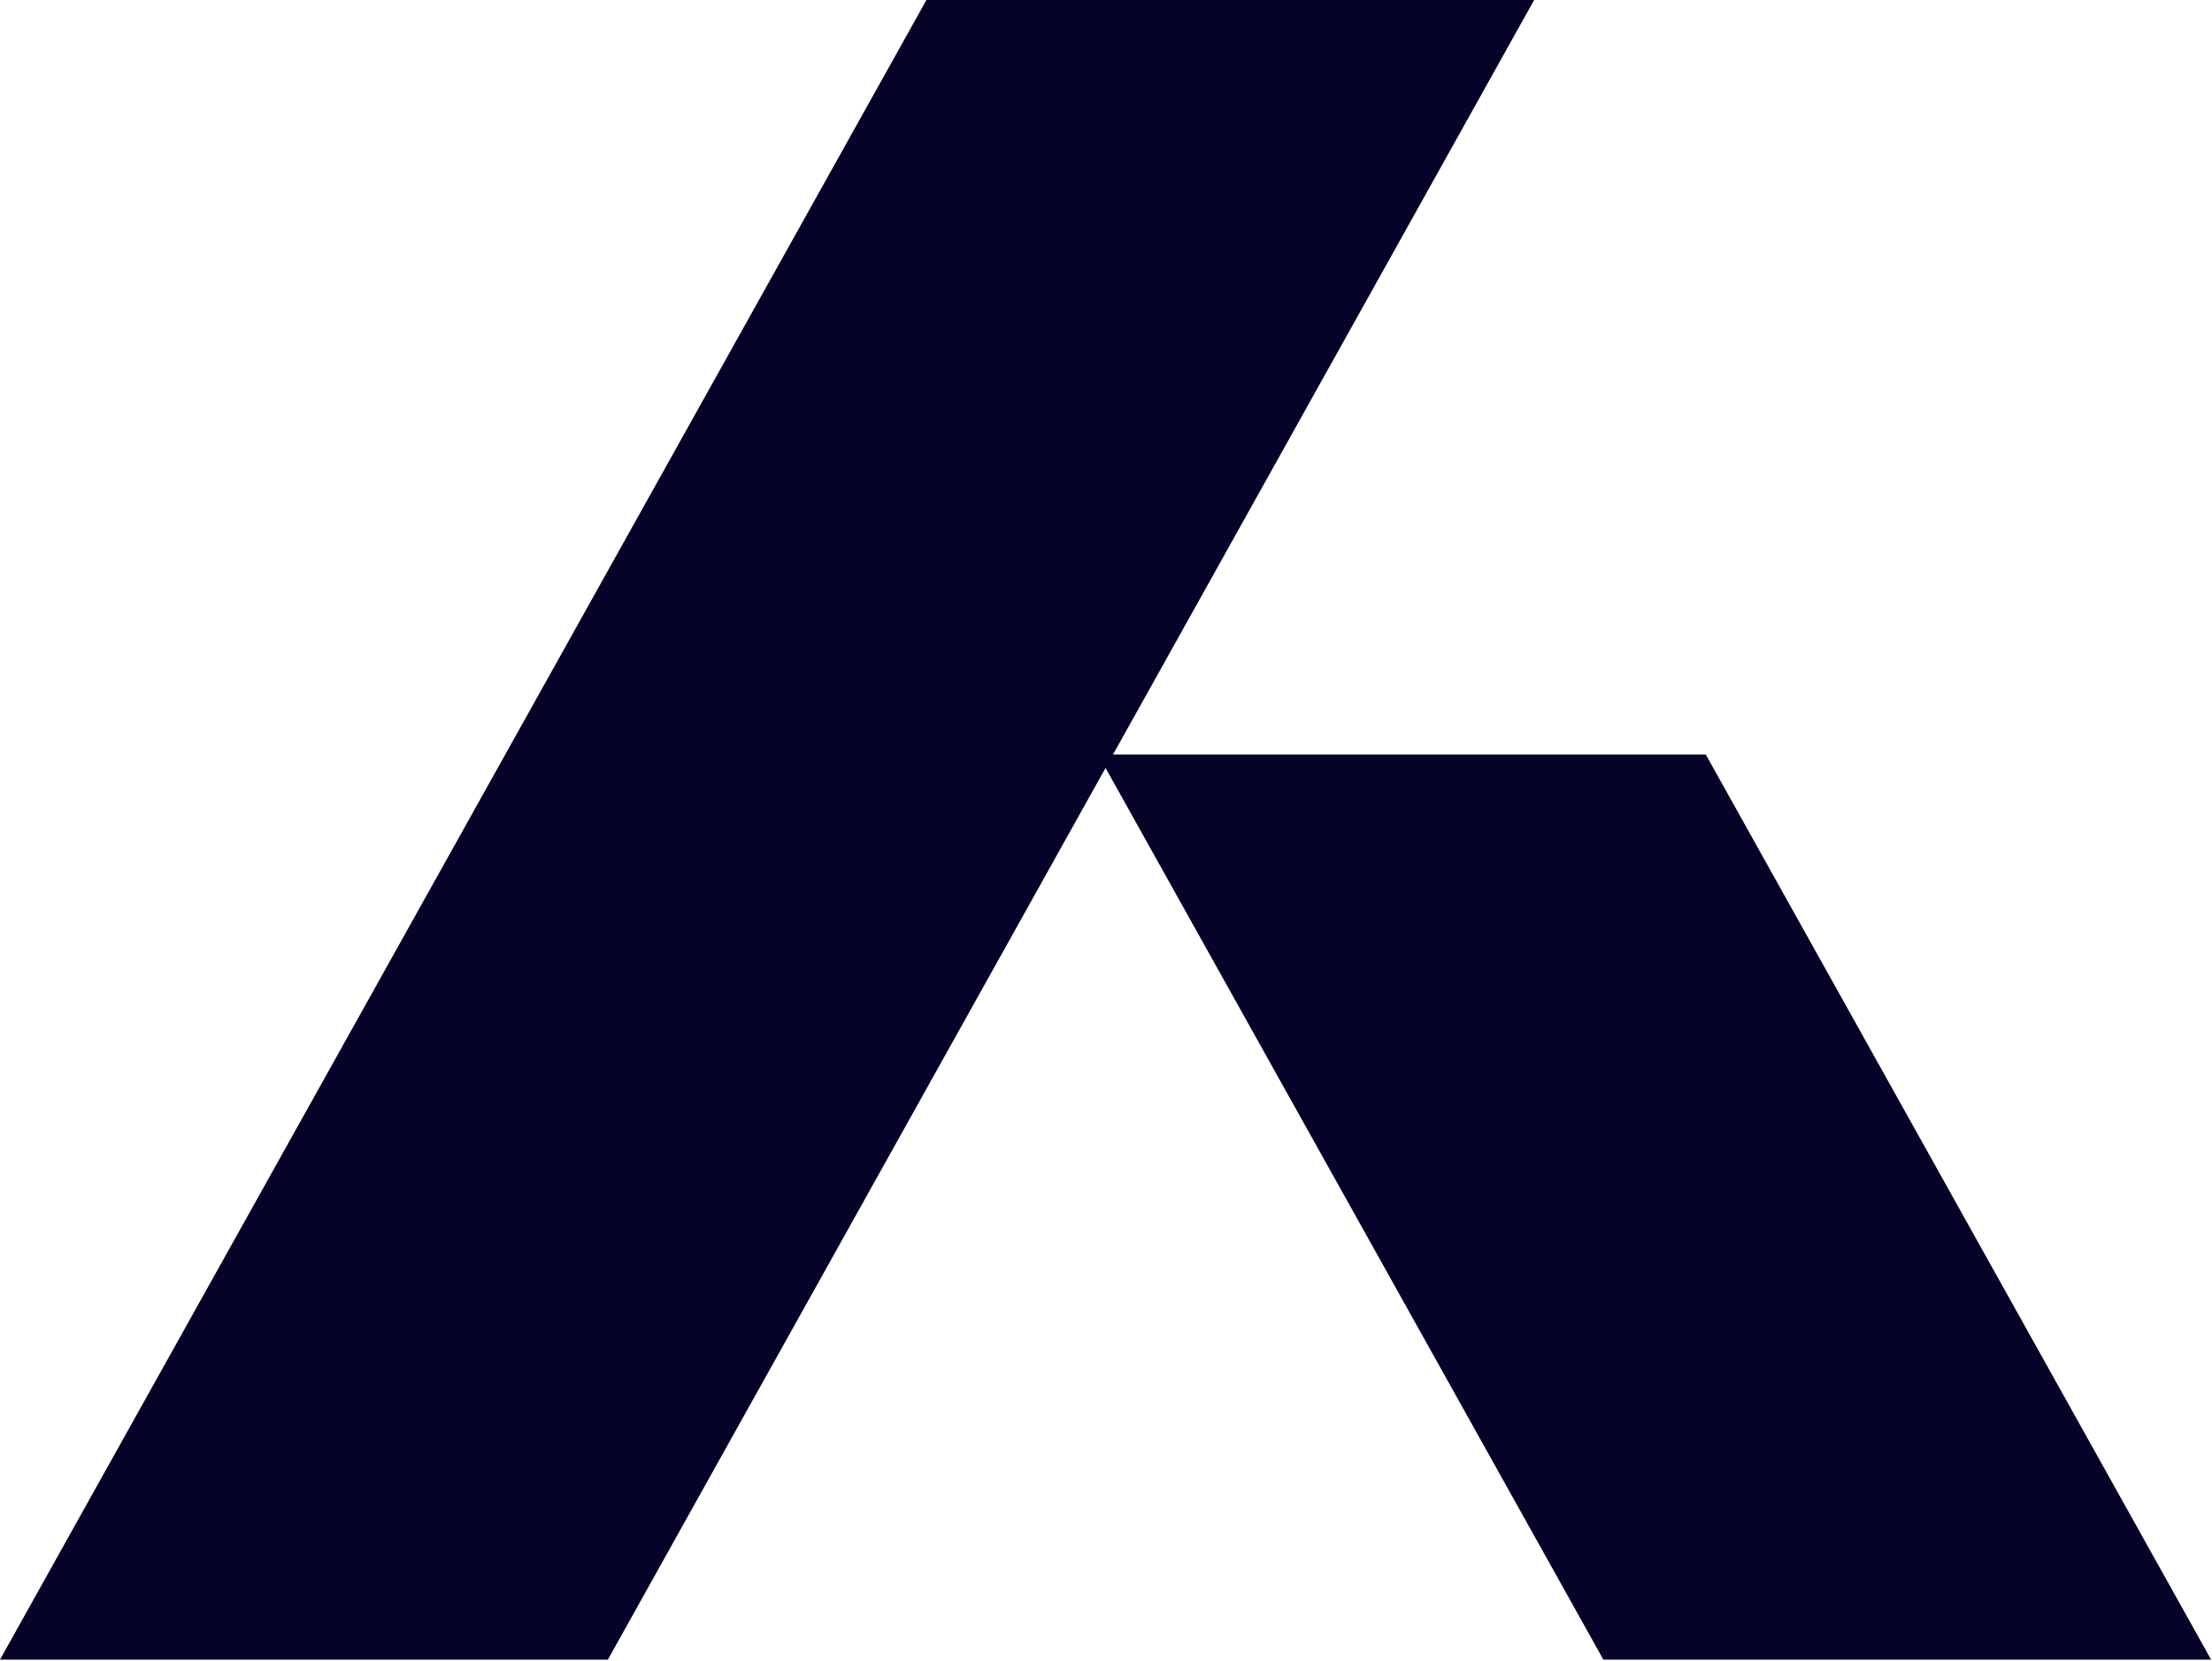 <svg version="1.2" xmlns="http://www.w3.org/2000/svg" viewBox="0 0 1445 1085" width="1445" height="1085">
	<title>alta-global-logo-dark-svg</title>
	<style>
		.s0 { fill: #050328 } 
	</style>
	<path id="Layer" class="s0" d="m727.1 492.8l275.1-492.8h-397l-605.2 1084h397.1l325.1-582.4 325.2 582.4h397l-330.1-591.2z"/>
</svg>